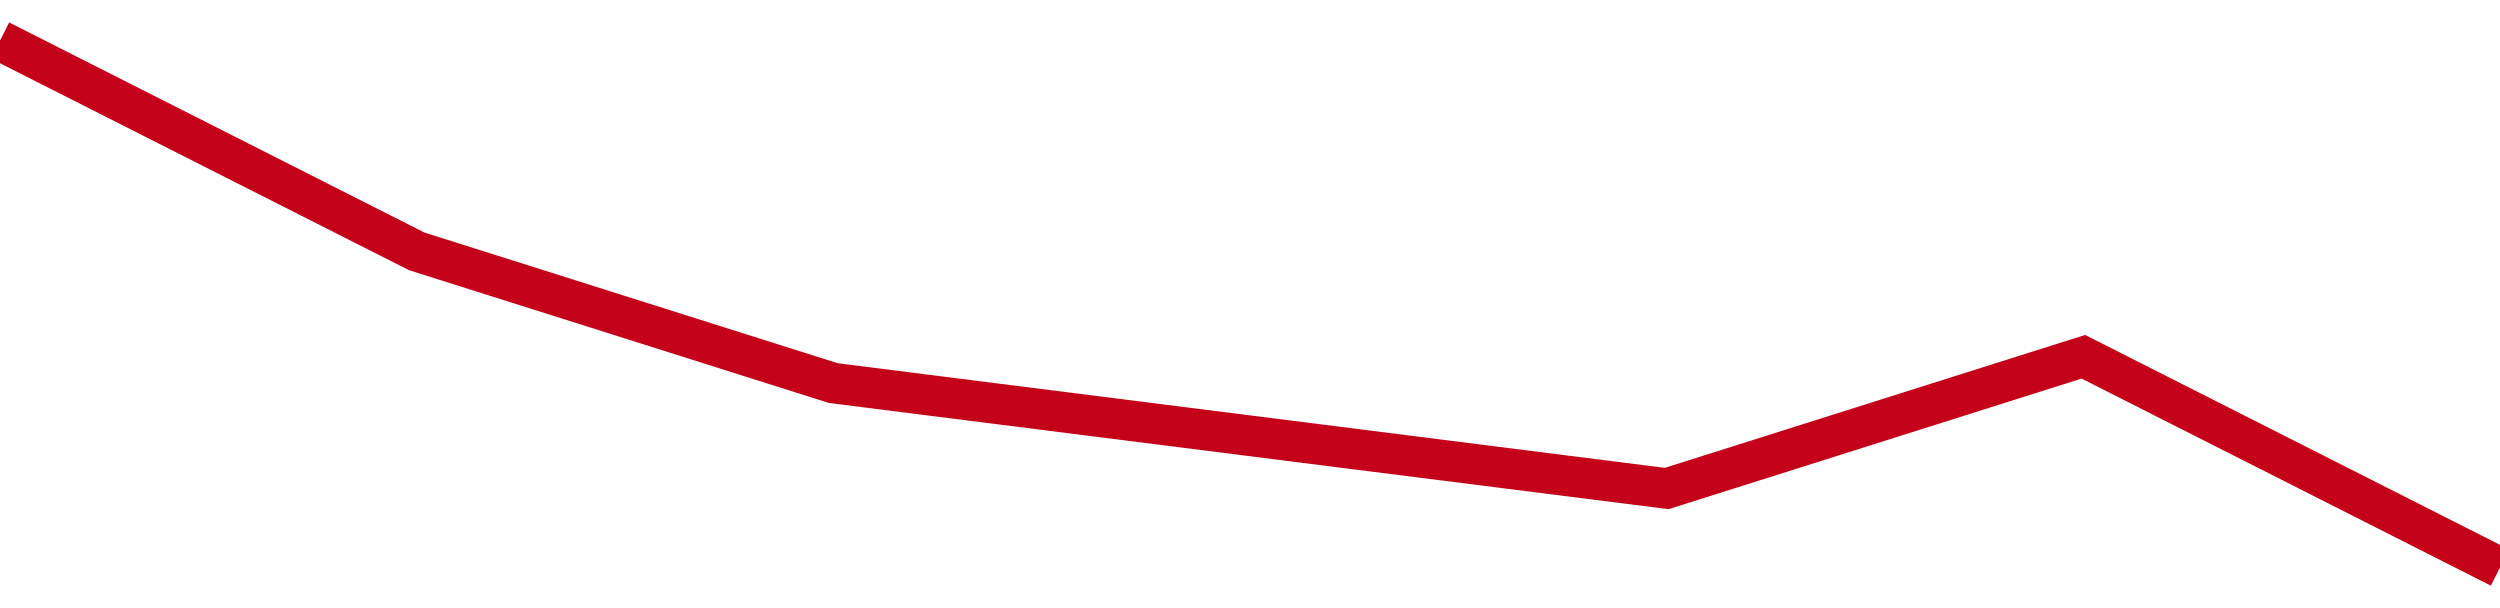 <!-- Generated with https://github.com/jxxe/sparkline/ --><svg viewBox="0 0 185 45" class="sparkline" xmlns="http://www.w3.org/2000/svg"><path class="sparkline--fill" d="M 0 3 L 0 3 L 30.833 18.6 L 61.667 28.35 L 92.5 32.25 L 123.333 36.15 L 154.167 26.4 L 185 42 V 45 L 0 45 Z" stroke="none" fill="none" ></path><path class="sparkline--line" d="M 0 3 L 0 3 L 30.833 18.6 L 61.667 28.35 L 92.5 32.25 L 123.333 36.15 L 154.167 26.4 L 185 42" fill="none" stroke-width="3" stroke="#C4021A" ></path></svg>